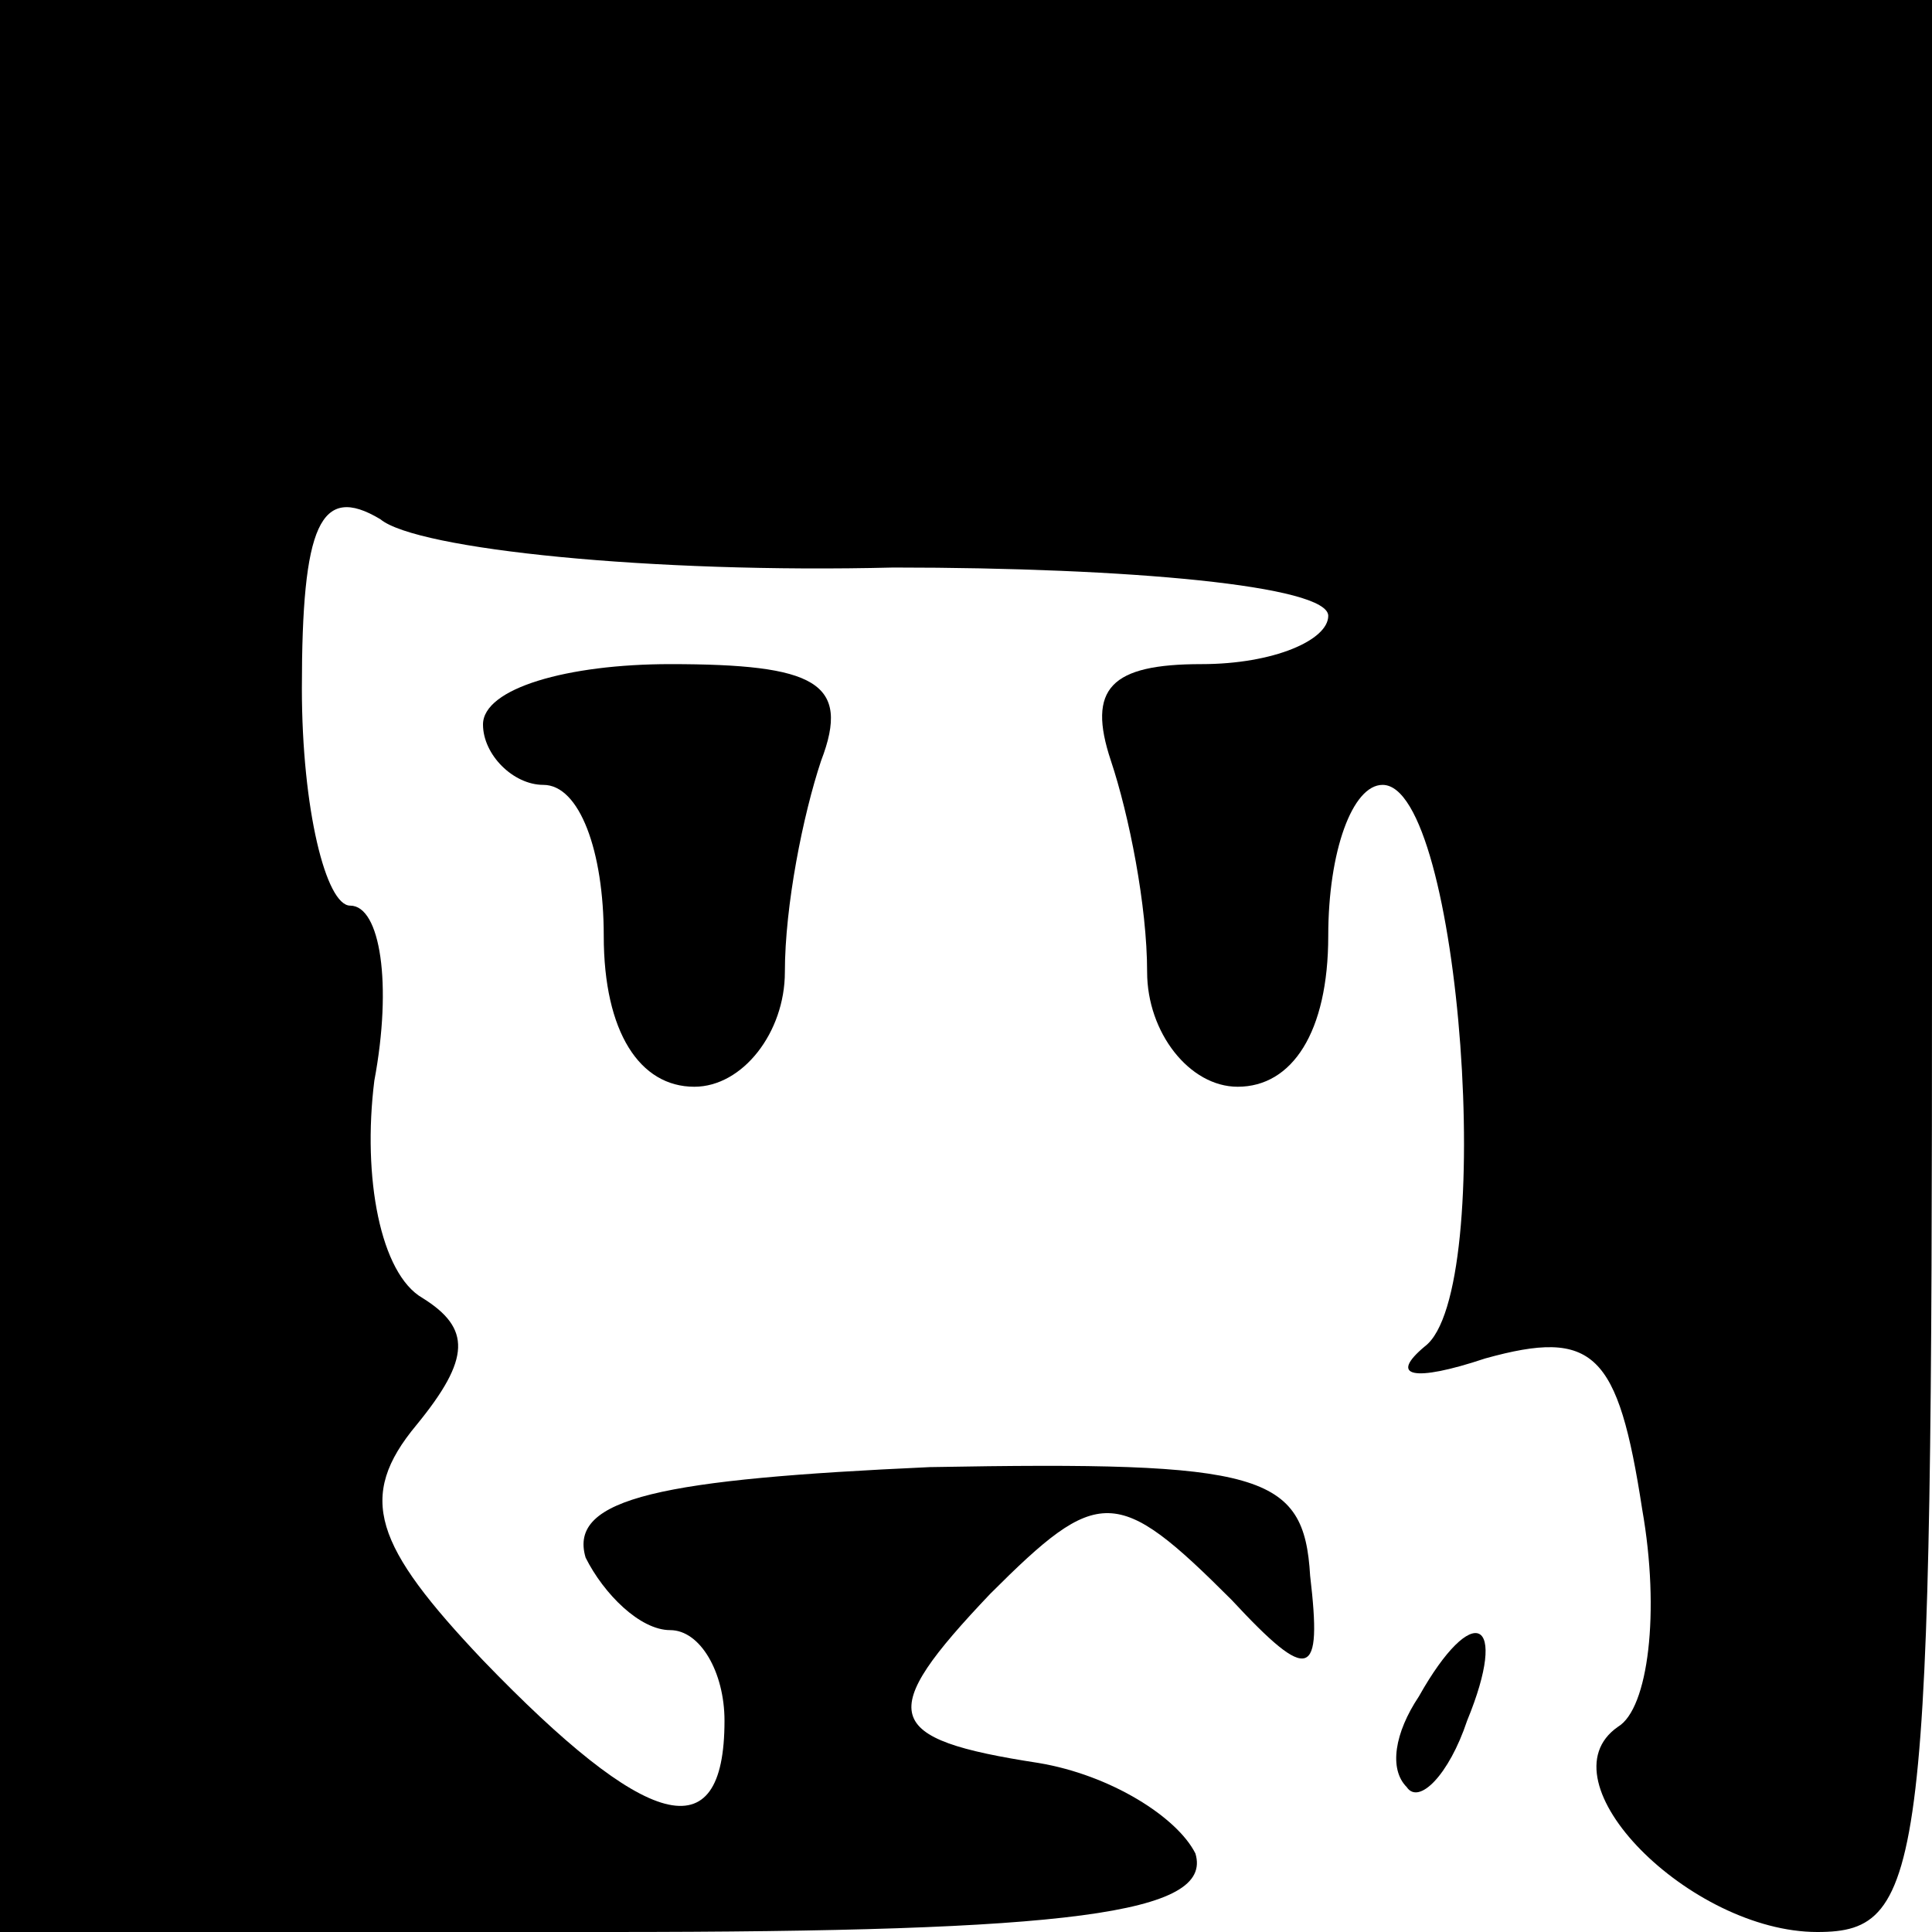 <?xml version="1.0" standalone="no"?>
<!DOCTYPE svg PUBLIC "-//W3C//DTD SVG 20010904//EN"
 "http://www.w3.org/TR/2001/REC-SVG-20010904/DTD/svg10.dtd">
<svg version="1.0" xmlns="http://www.w3.org/2000/svg"
 width="32pt" height="32pt" viewBox="0 0 32 32"
 preserveAspectRatio="xMidYMid meet">

<g transform="translate(0,32) scale(0.1,-0.1)"
fill="#000000" stroke="none">
<path d="M0 160 l0 -160 101 0 c76 0 100 3 97 13 -3 6 -14 13 -26 15 -26 4
-27 8 -8 28 18 18 21 18 40 -1 13 -14 15 -13 13 4 -1 17 -8 19 -63 18 -44 -2
-60 -5 -57 -15 3 -6 9 -12 14 -12 5 0 9 -7 9 -15 0 -22 -13 -18 -40 10 -18 19
-21 27 -11 39 9 11 9 16 1 21 -7 4 -10 20 -8 36 3 16 1 29 -4 29 -4 0 -8 16
-8 36 0 27 3 34 13 28 6 -5 45 -9 85 -8 39 0 72 -3 72 -8 0 -4 -9 -8 -21 -8
-15 0 -19 -4 -15 -16 3 -9 6 -24 6 -35 0 -10 7 -19 15 -19 9 0 15 9 15 25 0
14 4 25 9 25 13 0 19 -84 7 -93 -6 -5 -2 -6 10 -2 18 5 22 1 26 -25 3 -17 1
-33 -4 -36 -13 -9 12 -34 33 -34 18 0 19 10 19 160 l0 160 -160 0 -160 0 0
-160z"/>
<path d="M80 200 c0 -5 5 -10 10 -10 6 0 10 -11 10 -25 0 -16 6 -25 15 -25 8
0 15 9 15 19 0 11 3 26 6 35 5 13 -1 16 -25 16 -17 0 -31 -4 -31 -10z"/>
<path d="M235 39 c-4 -6 -5 -12 -2 -15 2 -3 7 2 10 11 7 17 1 20 -8 4z"/>
</g>
</svg>
